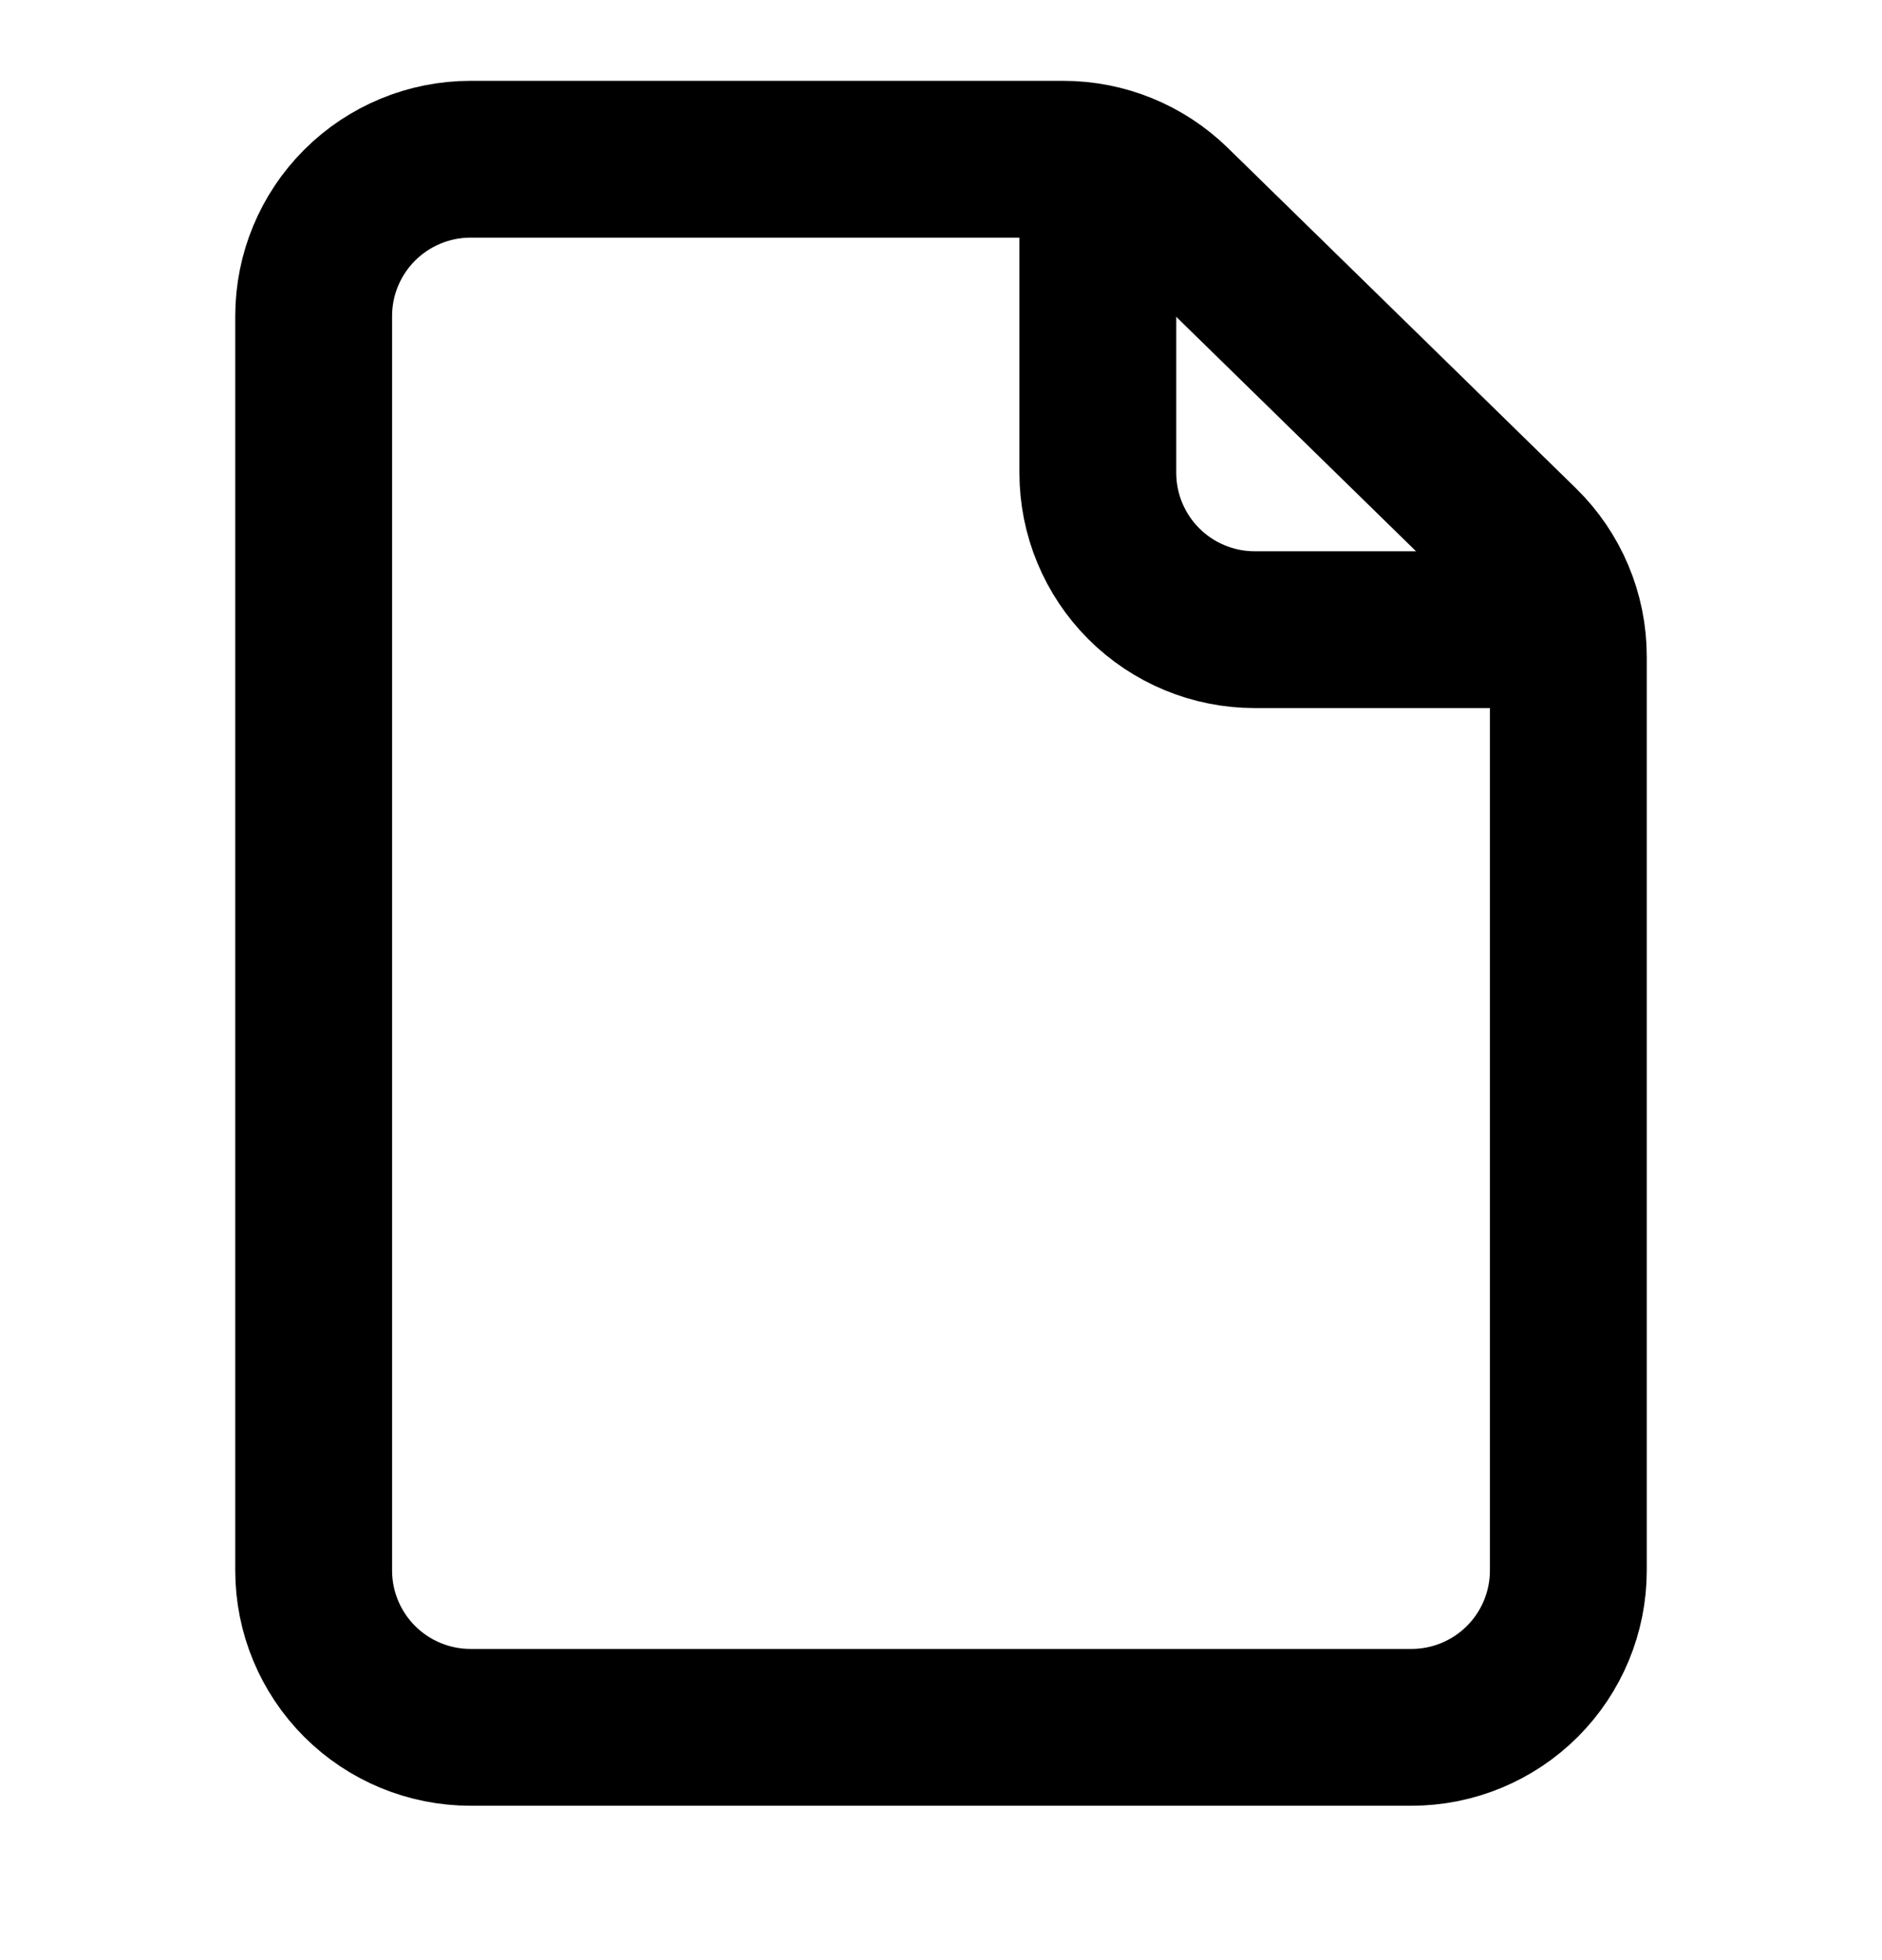 <svg width="24" height="25" viewBox="0 0 24 25" fill="none" xmlns="http://www.w3.org/2000/svg">
<path d="M4 4.031V20.031C4 20.561 4.211 21.07 4.586 21.445C4.961 21.82 5.47 22.031 6 22.031H18C18.53 22.031 19.039 21.82 19.414 21.445C19.789 21.07 20 20.561 20 20.031V8.373C20 8.106 19.947 7.843 19.843 7.597C19.74 7.352 19.588 7.129 19.398 6.943L14.958 2.601C14.584 2.236 14.083 2.031 13.56 2.031H6C5.47 2.031 4.961 2.242 4.586 2.617C4.211 2.992 4 3.5 4 4.031V4.031Z" stroke="black" stroke-width="2" stroke-linecap="round" stroke-linejoin="round"/>
<path d="M14 2.031V6.031C14 6.561 14.211 7.07 14.586 7.445C14.961 7.82 15.47 8.031 16 8.031H20" stroke="black" stroke-width="2" stroke-linejoin="round"/>
</svg>
